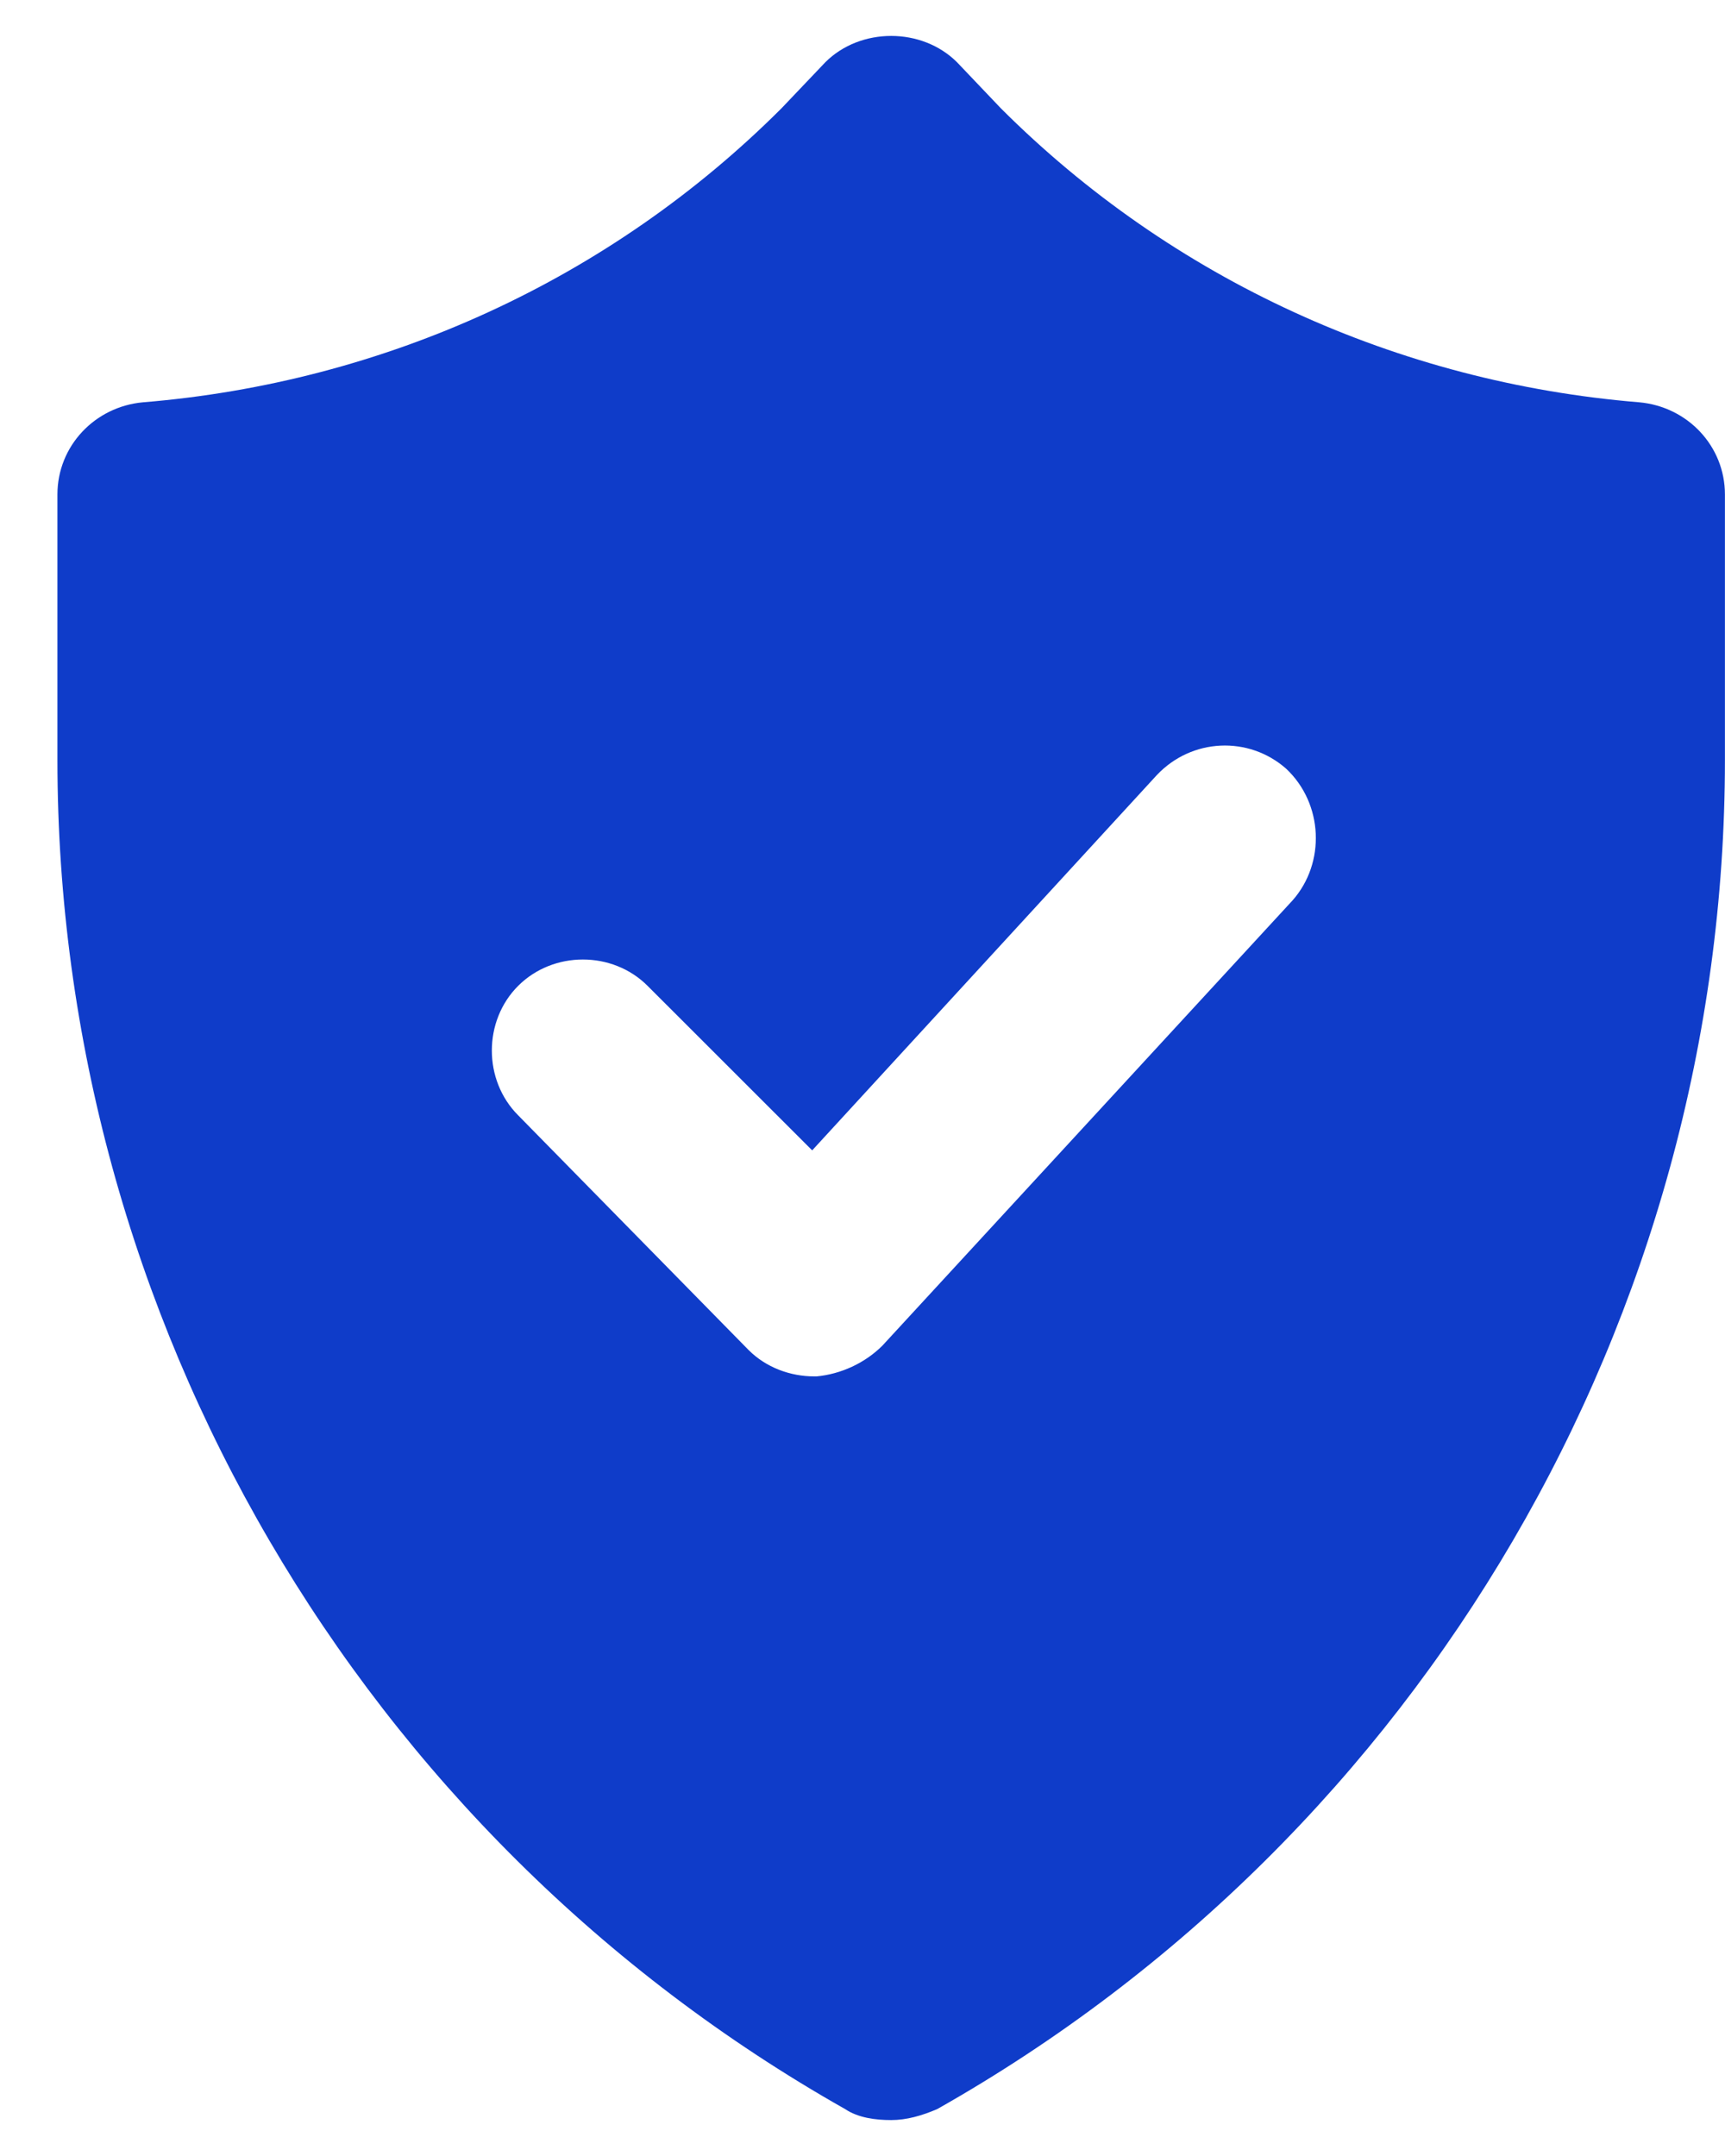<svg width="24" height="30" viewBox="0 0 24 30" fill="none" xmlns="http://www.w3.org/2000/svg">
<path d="M22.808 5.598C19.45 5.323 16.306 3.888 13.925 1.507L13.315 0.866C13.07 0.622 12.735 0.5 12.399 0.5C12.063 0.5 11.727 0.622 11.483 0.866L10.873 1.507C8.491 3.888 5.347 5.323 1.989 5.598C1.318 5.659 0.799 6.208 0.799 6.88V10.574C0.799 18.327 5.011 25.532 11.758 29.347C11.941 29.47 12.185 29.5 12.399 29.5C12.613 29.5 12.826 29.439 13.04 29.347C19.786 25.532 23.999 18.327 23.999 10.574V6.88C23.999 6.208 23.48 5.659 22.808 5.598ZM17.985 12.527L12.277 18.724C12.033 18.968 11.697 19.121 11.361 19.152H11.33C10.995 19.152 10.659 19.029 10.415 18.785L7.209 15.519C6.721 15.03 6.721 14.206 7.209 13.718C7.698 13.229 8.522 13.229 9.01 13.718L11.3 16.007L16.093 10.787C16.581 10.268 17.375 10.238 17.894 10.696C18.413 11.184 18.443 12.008 17.985 12.527Z" fill="#0F3CC9"/>
</svg>
